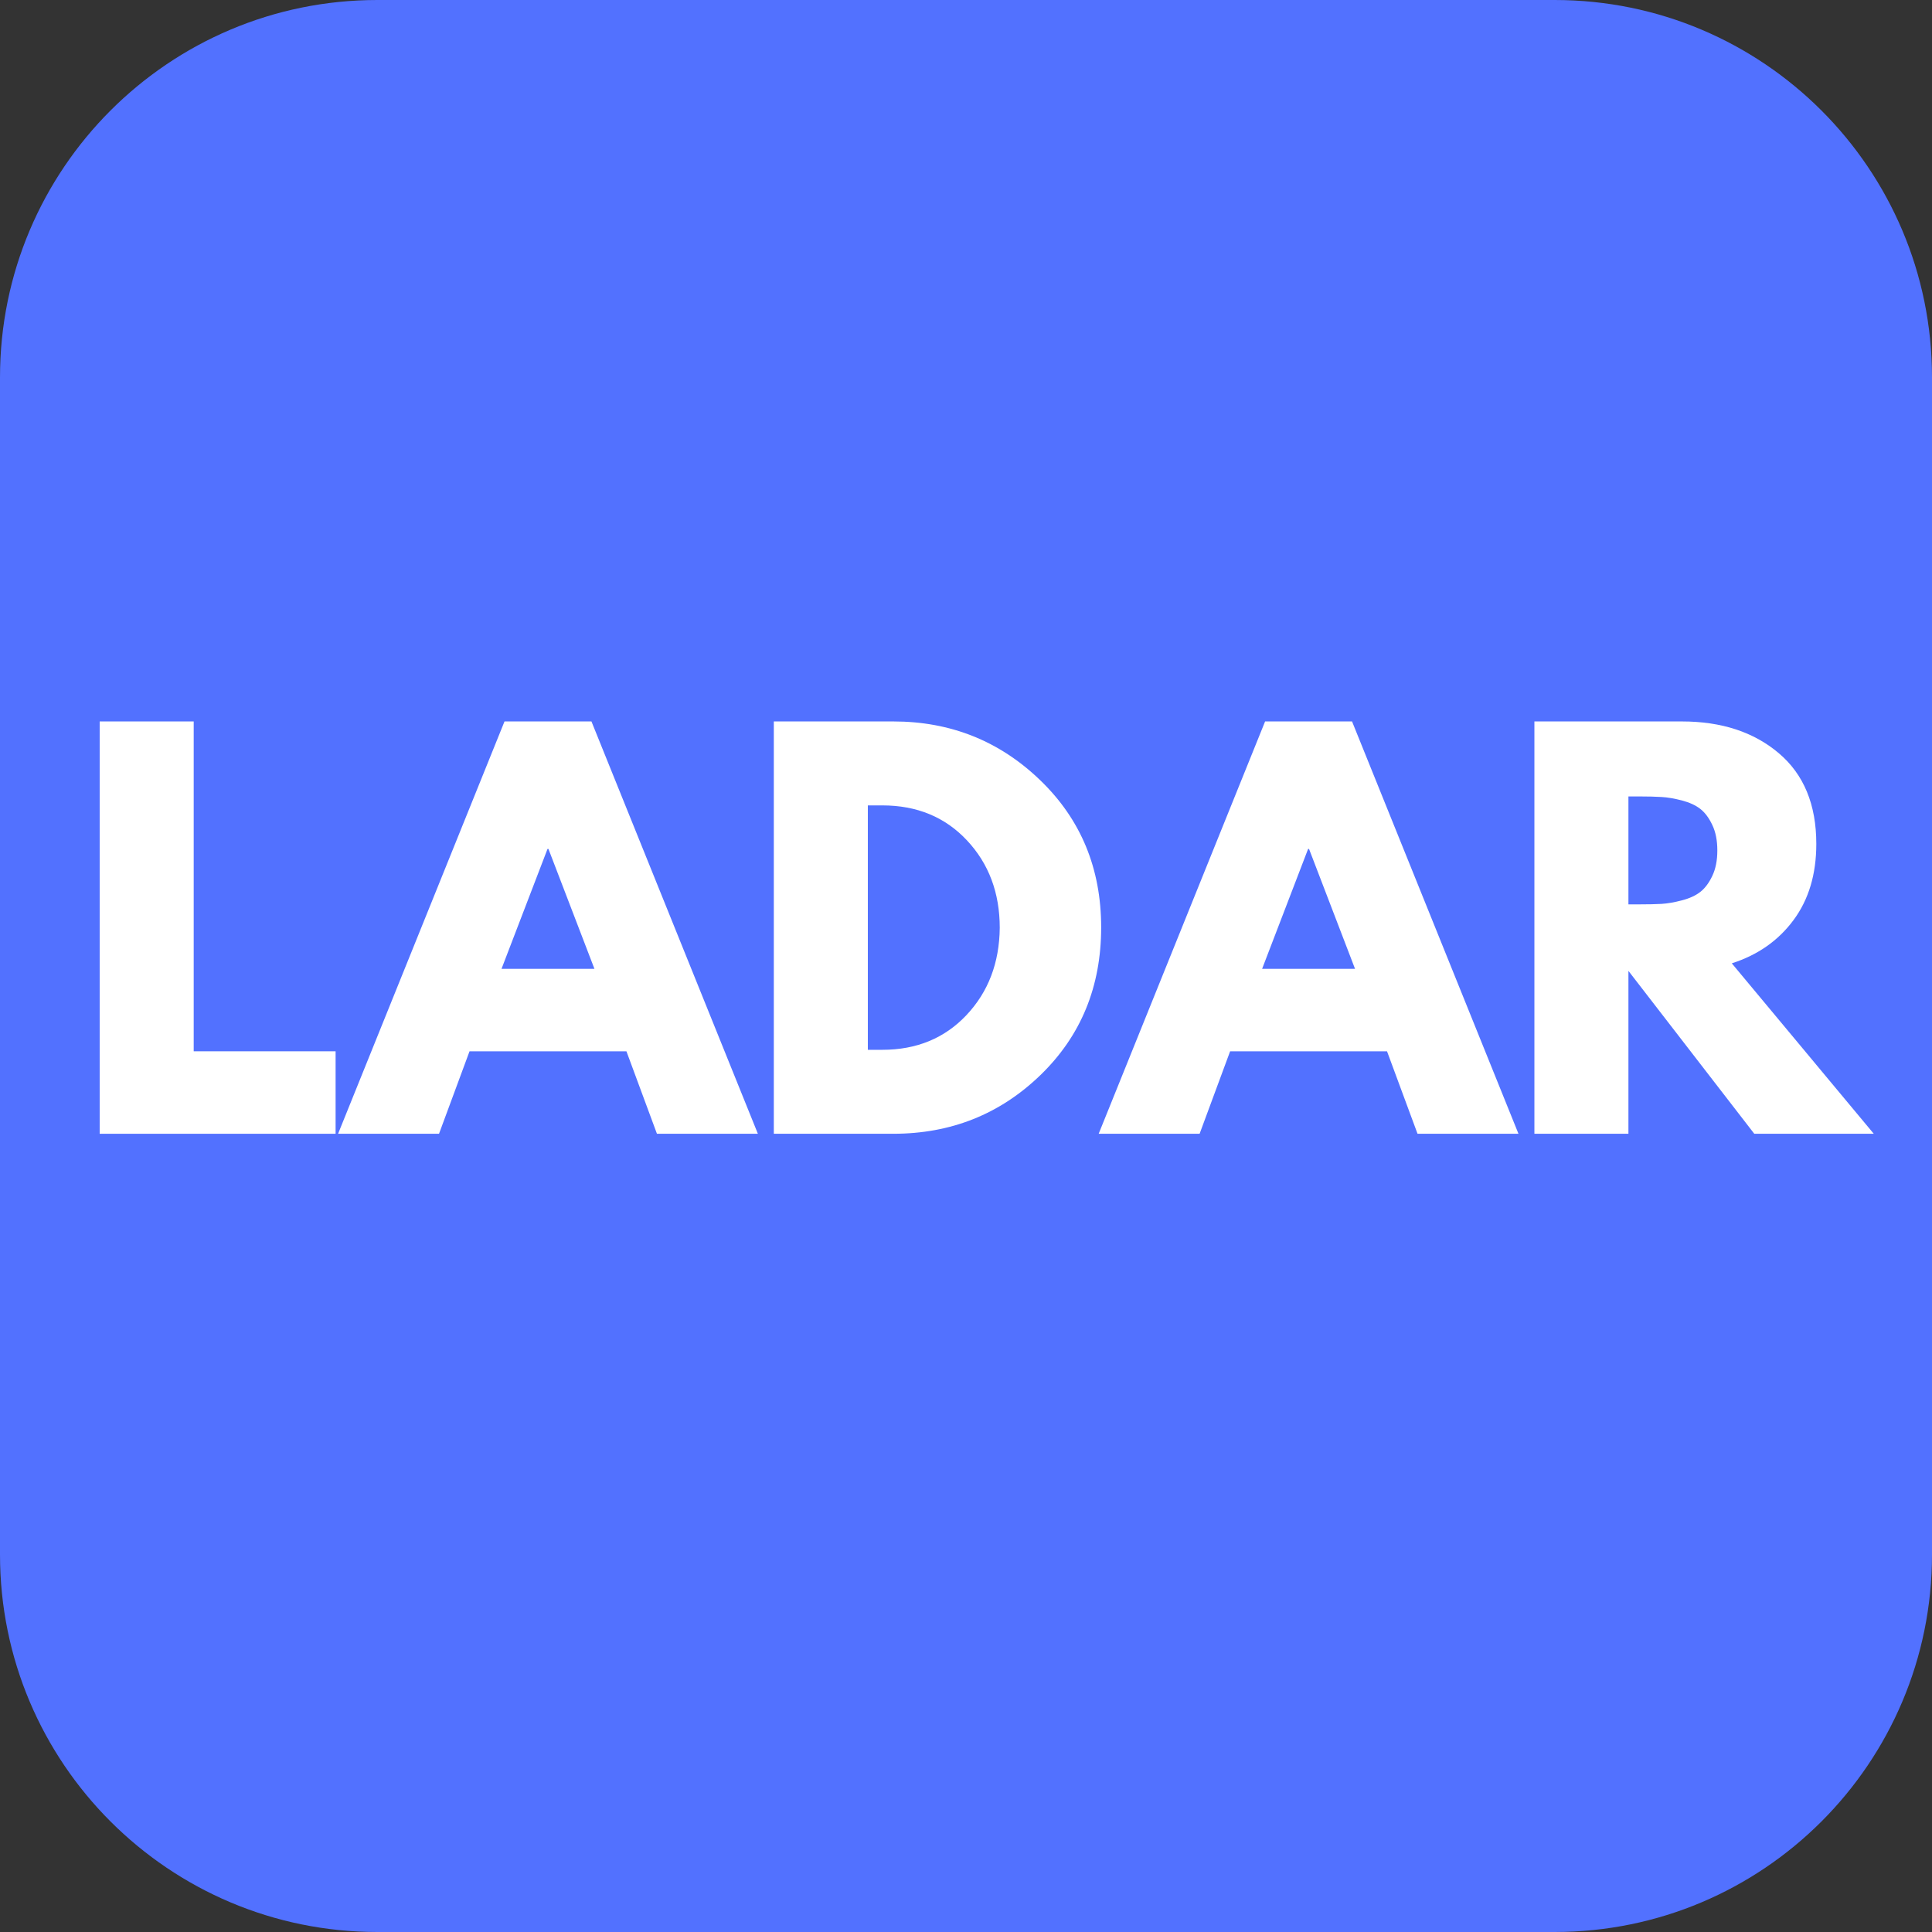 <svg xmlns="http://www.w3.org/2000/svg" xmlns:xlink="http://www.w3.org/1999/xlink" width="512" zoomAndPan="magnify" viewBox="0 0 384 384" height="512" preserveAspectRatio="xMidYMid meet" version="1.2"><rect x="0" y="0" width="384" height="384" fill="#333333" stroke="none"/><defs><clipPath id="a50ab384b3"><path d="M 75 0 L 309 0 C 350.422 0 384 33.578 384 75 L 384 309 C 384 350.422 350.422 384 309 384 L 75 384 C 33.578 384 0 350.422 0 309 L 0 75 C 0 33.578 33.578 0 75 0 Z M 75 0 "/></clipPath></defs><g id="0de7fb7ae7"><g clip-rule="nonzero" clip-path="url(#a50ab384b3)"><rect x="0" width="384" y="0" height="384" style="fill:#5271ff;fill-opacity:1;stroke:none;"/></g><g style="fill:#ffffff;fill-opacity:1;"><g transform="translate(13.859, 225.345)"><path style="stroke:none" d="M 24.641 -81.953 L 24.641 -16.391 L 52.844 -16.391 L 52.844 0 L 5.953 0 L 5.953 -81.953 Z M 24.641 -81.953 "/></g></g><g style="fill:#ffffff;fill-opacity:1;"><g transform="translate(69.978, 225.345)"><path style="stroke:none" d="M 47.578 -81.953 L 80.656 0 L 60.594 0 L 54.531 -16.391 L 23.344 -16.391 L 17.281 0 L -2.781 0 L 30.297 -81.953 Z M 48.172 -32.781 L 39.031 -56.609 L 38.844 -56.609 L 29.703 -32.781 Z M 48.172 -32.781 "/></g></g><g style="fill:#ffffff;fill-opacity:1;"><g transform="translate(147.849, 225.345)"><path style="stroke:none" d="M 5.953 -81.953 L 29.703 -81.953 C 41.086 -81.953 50.816 -78.062 58.891 -70.281 C 66.973 -62.5 71.016 -52.742 71.016 -41.016 C 71.016 -29.234 66.992 -19.453 58.953 -11.672 C 50.91 -3.891 41.16 0 29.703 0 L 5.953 0 Z M 24.641 -16.688 L 27.516 -16.688 C 34.336 -16.688 39.914 -18.988 44.25 -23.594 C 48.582 -28.195 50.785 -33.973 50.859 -40.922 C 50.859 -47.879 48.688 -53.676 44.344 -58.312 C 40.008 -62.945 34.398 -65.266 27.516 -65.266 L 24.641 -65.266 Z M 24.641 -16.688 "/></g></g><g style="fill:#ffffff;fill-opacity:1;"><g transform="translate(221.151, 225.345)"><path style="stroke:none" d="M 47.578 -81.953 L 80.656 0 L 60.594 0 L 54.531 -16.391 L 23.344 -16.391 L 17.281 0 L -2.781 0 L 30.297 -81.953 Z M 48.172 -32.781 L 39.031 -56.609 L 38.844 -56.609 L 29.703 -32.781 Z M 48.172 -32.781 "/></g></g><g style="fill:#ffffff;fill-opacity:1;"><g transform="translate(299.021, 225.345)"><path style="stroke:none" d="M 5.953 -81.953 L 35.266 -81.953 C 43.141 -81.953 49.562 -79.848 54.531 -75.641 C 59.5 -71.43 61.984 -65.422 61.984 -57.609 C 61.984 -51.586 60.473 -46.539 57.453 -42.469 C 54.441 -38.395 50.352 -35.531 45.188 -33.875 L 73.406 0 L 49.656 0 L 24.641 -32.375 L 24.641 0 L 5.953 0 Z M 24.641 -45.594 L 26.812 -45.594 C 28.539 -45.594 30 -45.625 31.188 -45.688 C 32.383 -45.758 33.742 -45.992 35.266 -46.391 C 36.785 -46.785 38.008 -47.348 38.938 -48.078 C 39.863 -48.805 40.656 -49.863 41.312 -51.25 C 41.977 -52.645 42.312 -54.332 42.312 -56.312 C 42.312 -58.301 41.977 -59.988 41.312 -61.375 C 40.656 -62.77 39.863 -63.832 38.938 -64.562 C 38.008 -65.289 36.785 -65.852 35.266 -66.25 C 33.742 -66.645 32.383 -66.875 31.188 -66.938 C 30 -67.008 28.539 -67.047 26.812 -67.047 L 24.641 -67.047 Z M 24.641 -45.594 "/></g></g></g></svg>